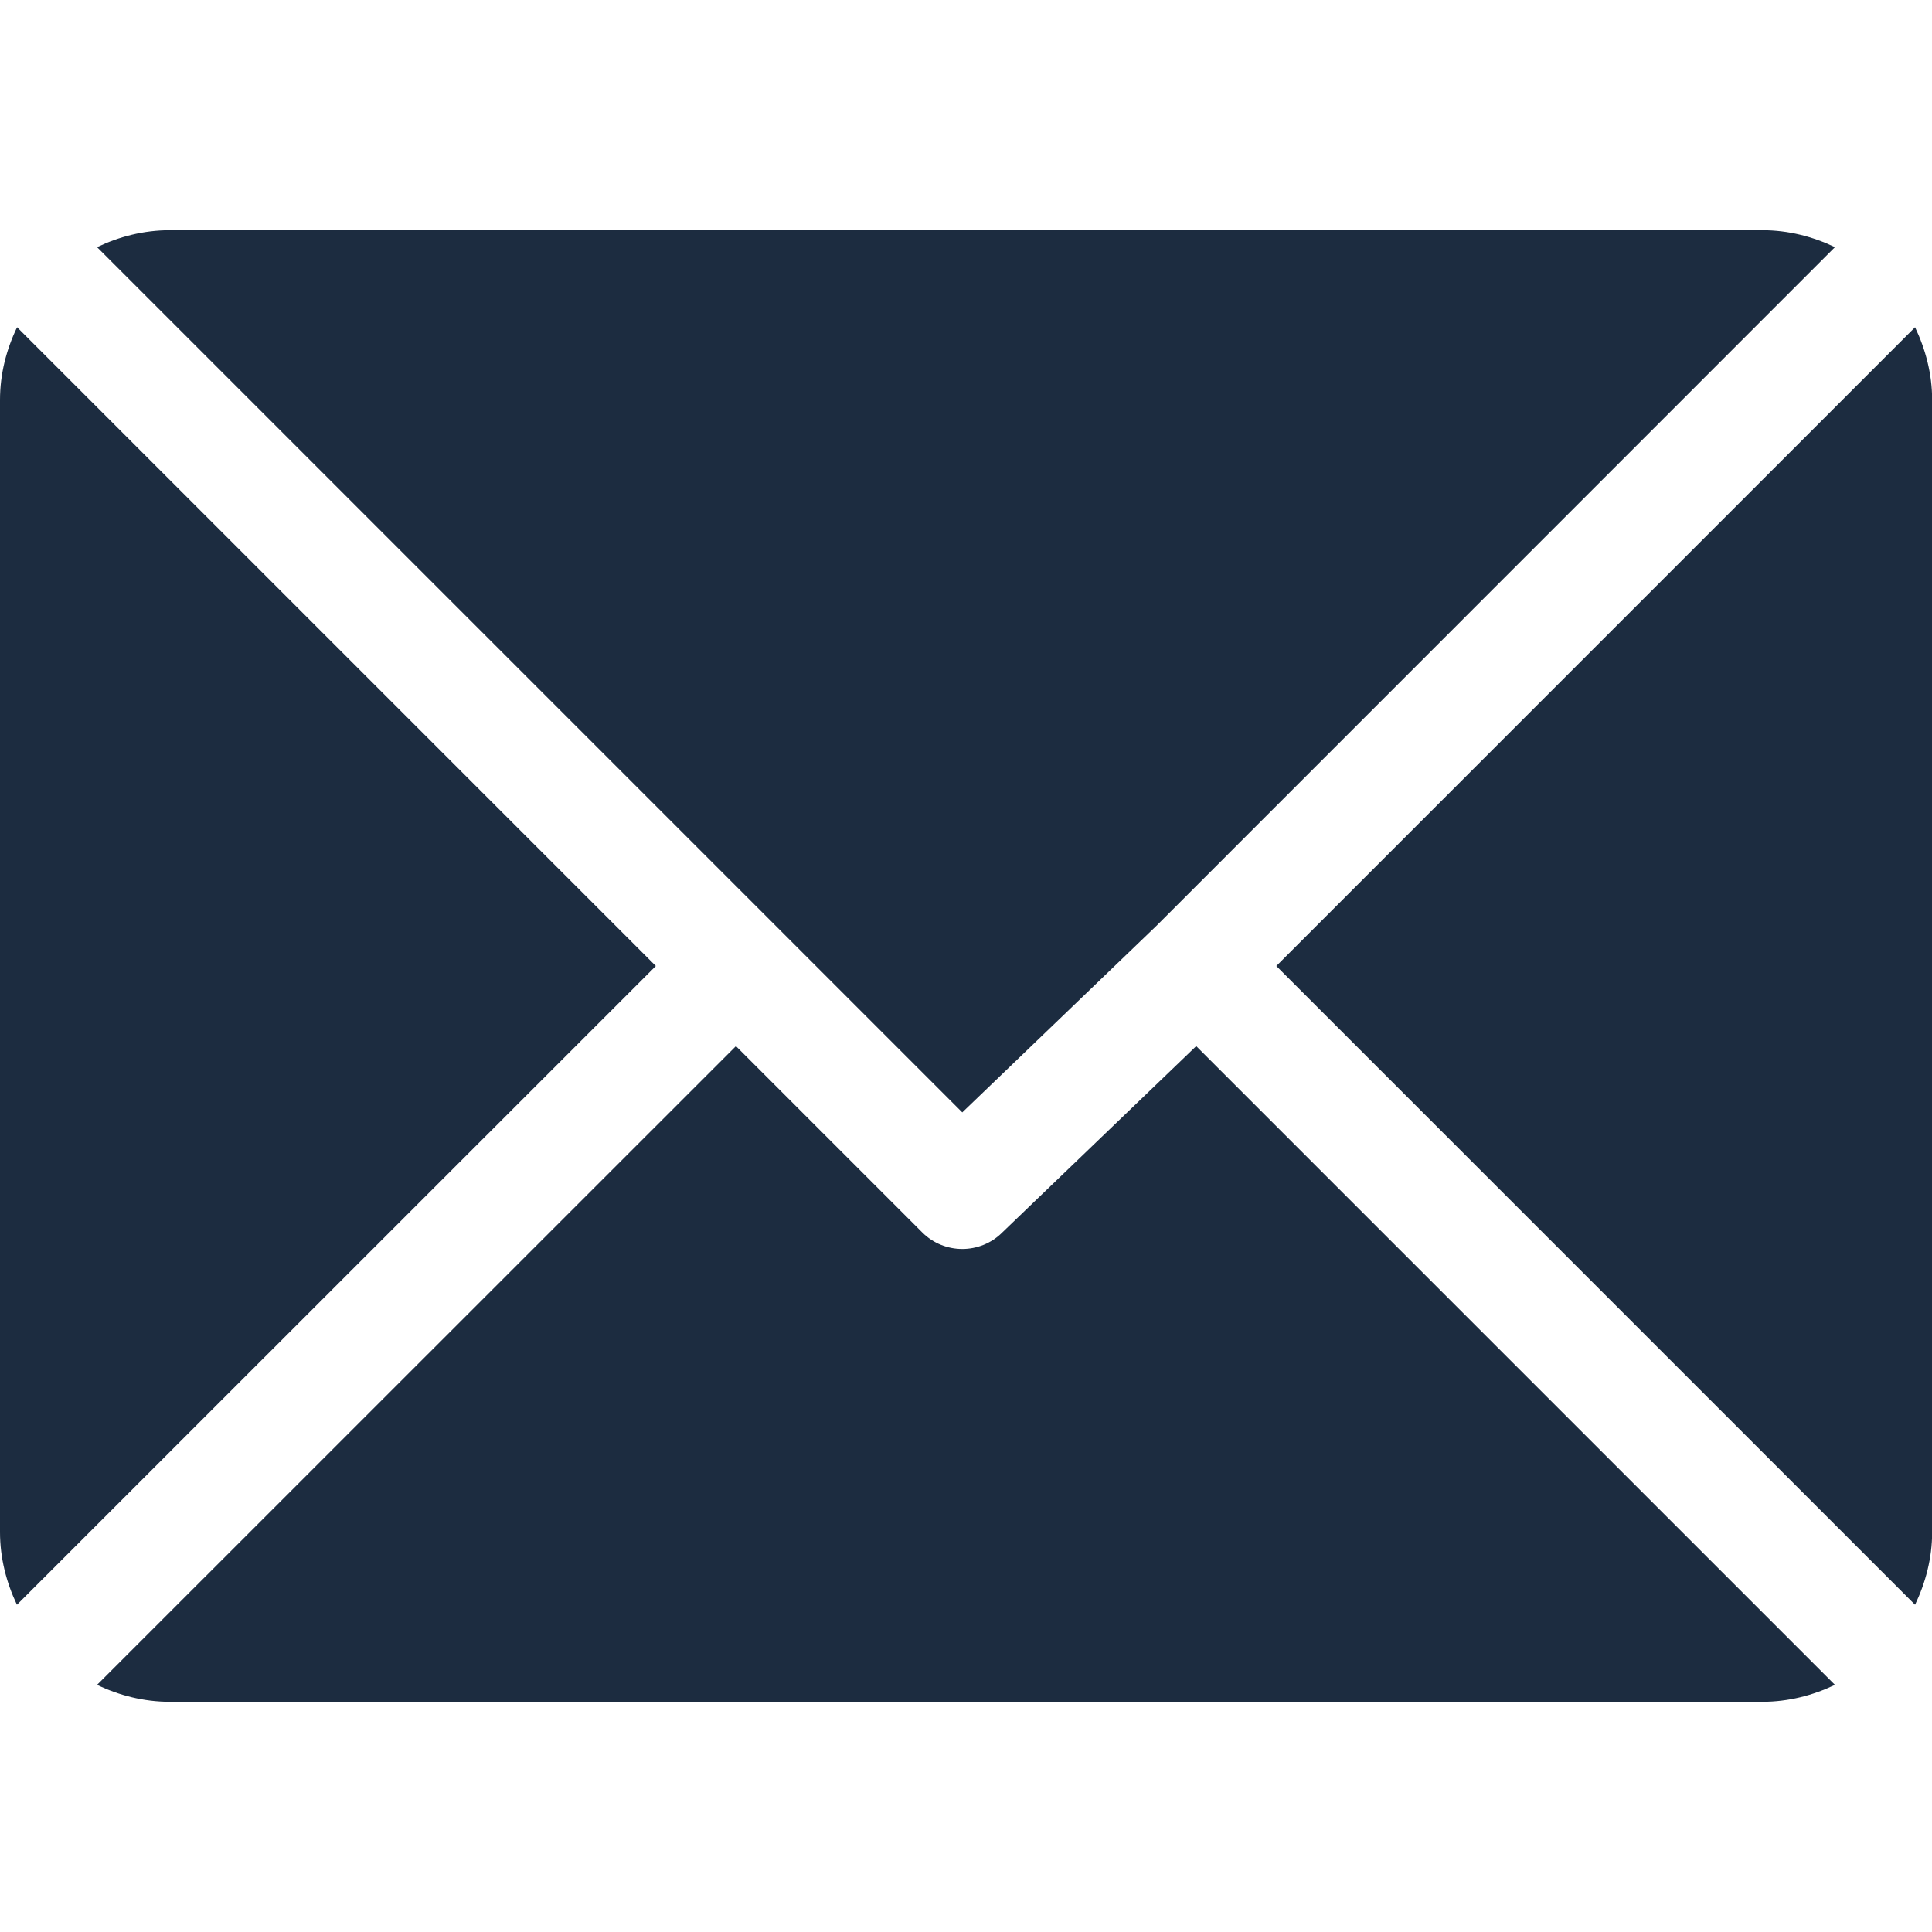 <?xml version="1.0" encoding="UTF-8"?> <svg xmlns="http://www.w3.org/2000/svg" width="13" height="13" viewBox="0 0 13 13" fill="none"> <g clip-path="url(#clip0)"> <path d="M11.858 1.549H1.143C0.967 1.549 0.802 1.592 0.653 1.663L6.475 7.485L7.78 6.231C7.78 6.231 7.78 6.231 7.78 6.231C7.78 6.231 7.78 6.231 7.78 6.231L12.347 1.663C12.198 1.592 12.034 1.549 11.858 1.549Z" fill="#1C2C40"></path> <path d="M12.886 2.202L8.588 6.5L12.886 10.798C12.957 10.649 13.001 10.485 13.001 10.309V2.691C13.001 2.516 12.957 2.351 12.886 2.202Z" fill="#1C2C40"></path> <path d="M0.115 2.202C0.043 2.351 0 2.516 0 2.691V10.309C0 10.484 0.043 10.649 0.114 10.798L4.413 6.5L0.115 2.202Z" fill="#1C2C40"></path> <path d="M8.049 7.039L6.744 8.293C6.67 8.367 6.572 8.404 6.475 8.404C6.378 8.404 6.28 8.367 6.206 8.293L4.952 7.039L0.653 11.337C0.802 11.408 0.967 11.451 1.143 11.451H11.858C12.034 11.451 12.198 11.408 12.347 11.337L8.049 7.039Z" fill="#1C2C40"></path> </g> <defs> <clipPath id="clip0"> <rect width="13" height="13" fill="white"></rect> </clipPath> </defs> </svg> 